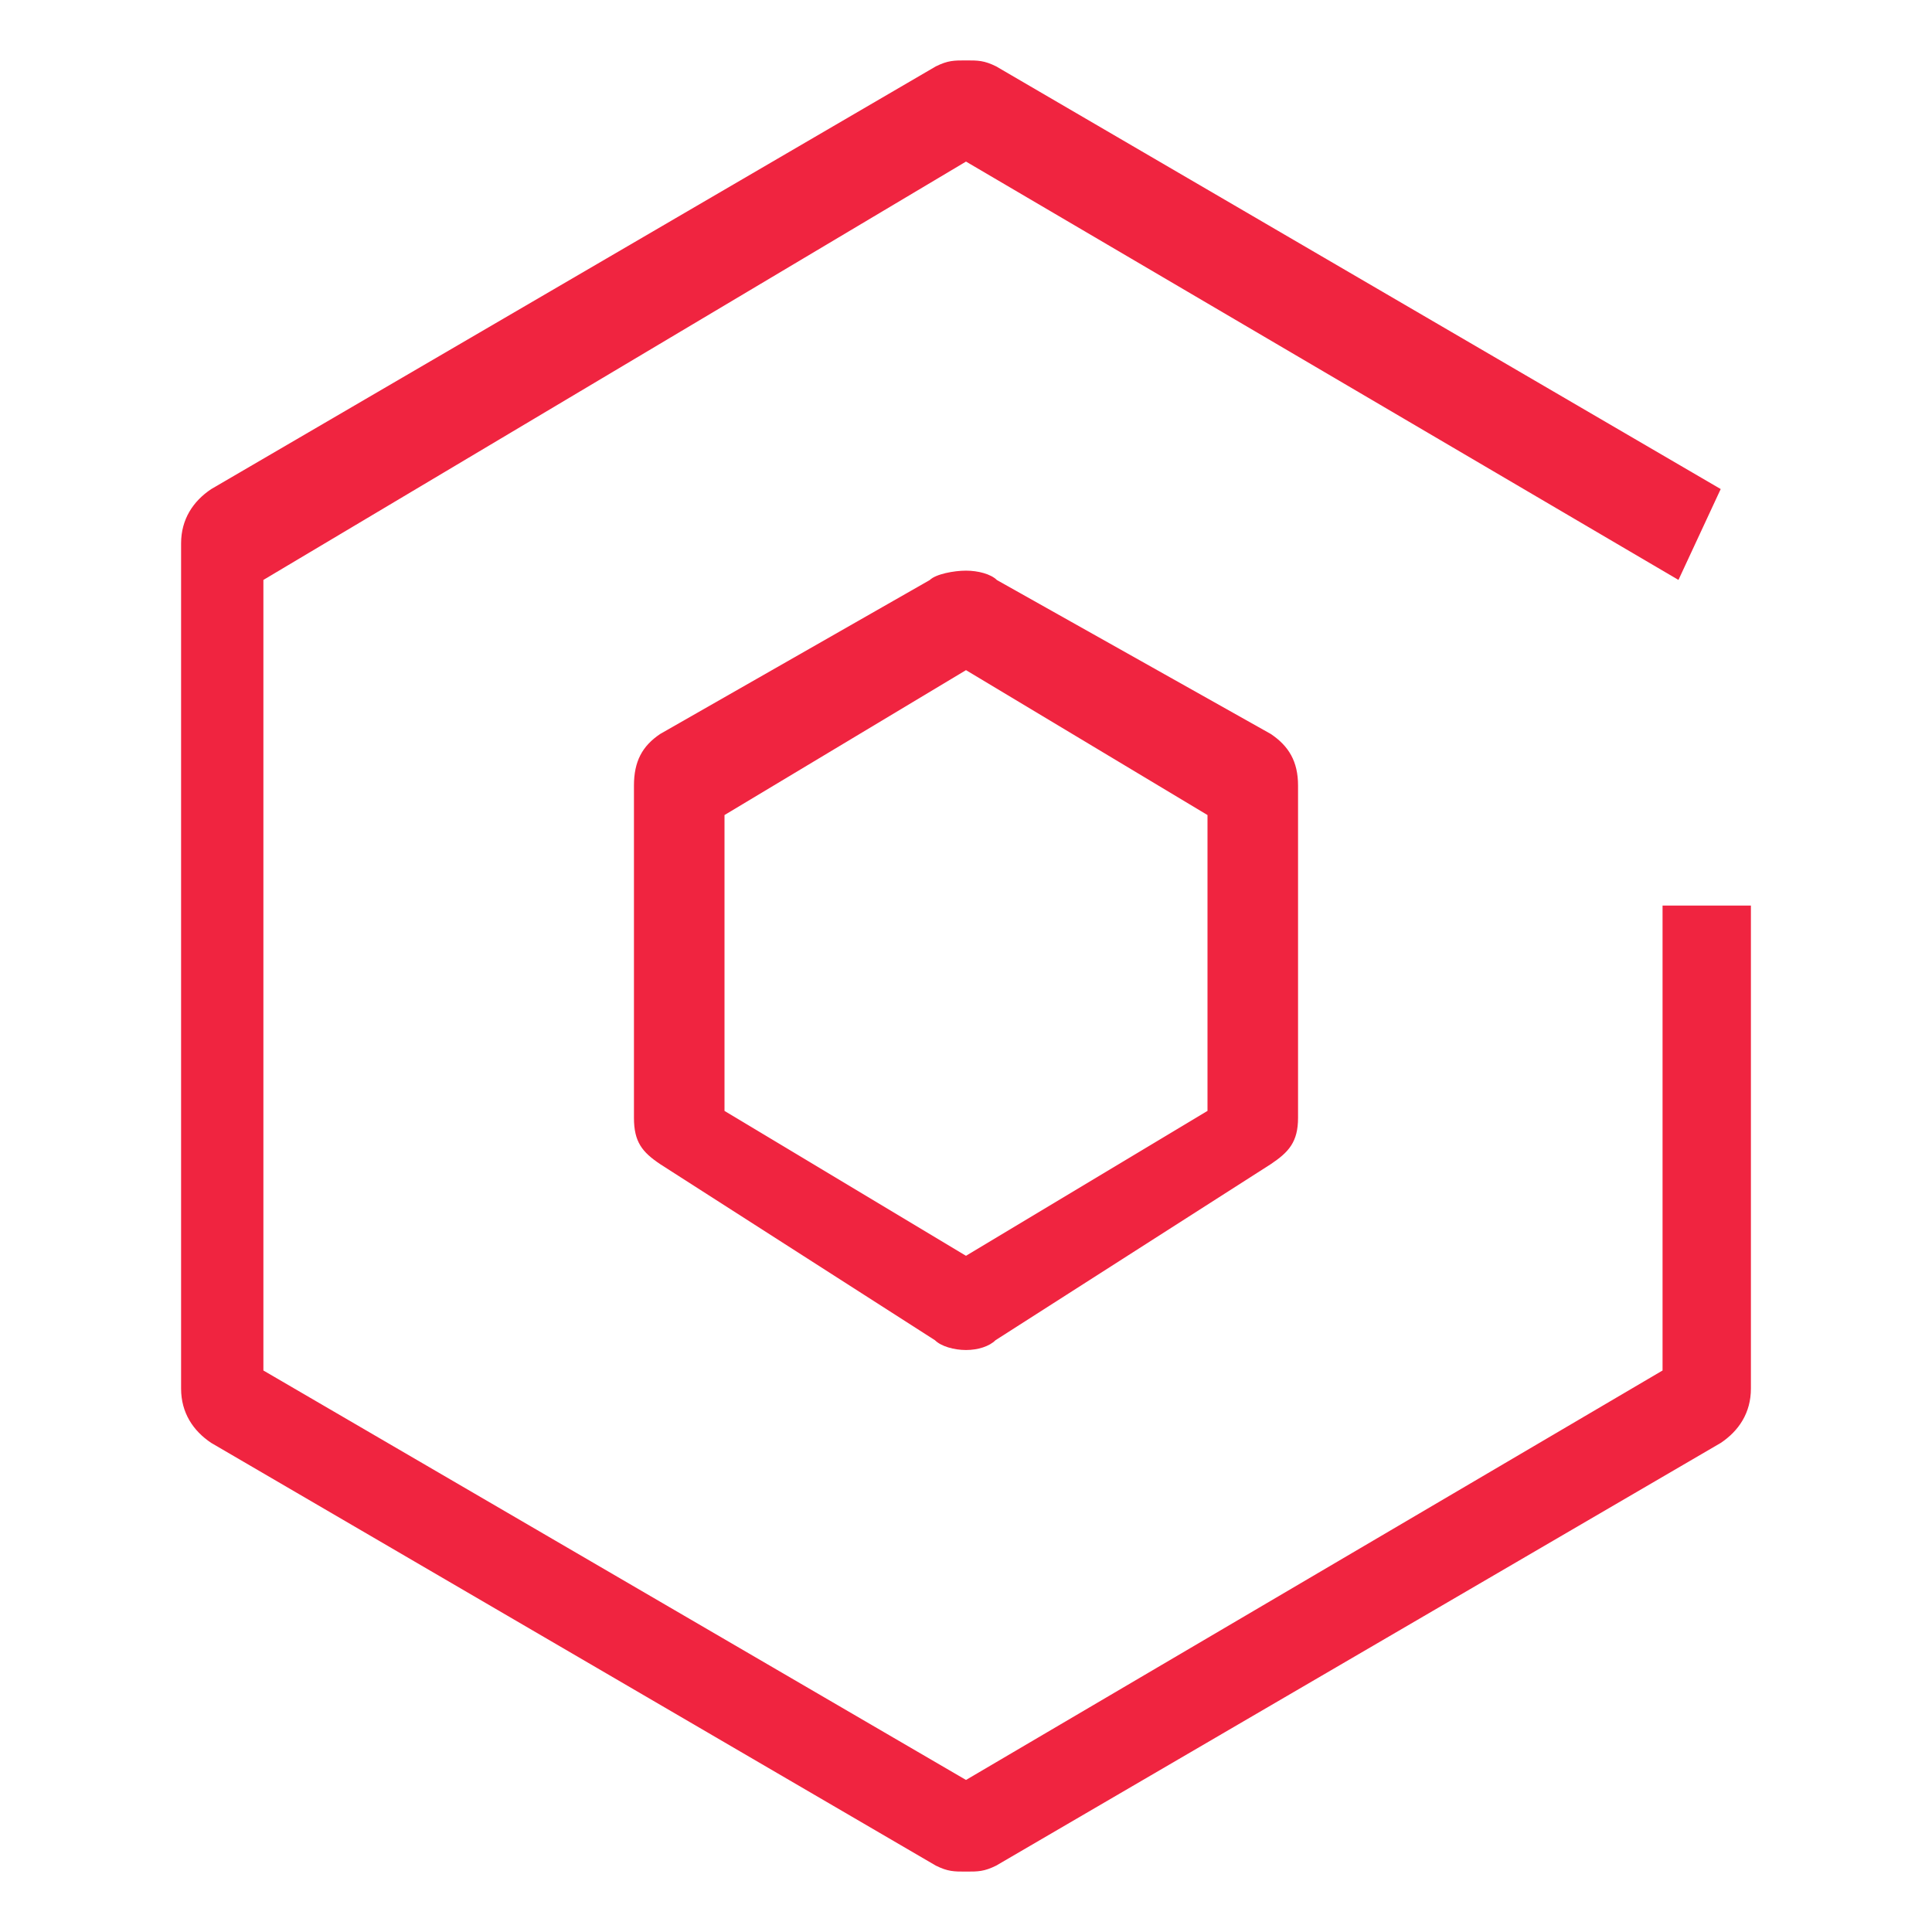 <svg width="30" height="30" viewBox="0 0 30 30" fill="none" xmlns="http://www.w3.org/2000/svg">
<path d="M15 20.963C14.812 20.963 14.612 20.905 14.518 20.811L10.253 18.078C9.972 17.89 9.844 17.732 9.844 17.357L9.844 12.199C9.844 11.824 9.972 11.584 10.253 11.396L14.437 9.007C14.531 8.914 14.812 8.861 15 8.861C15.188 8.861 15.387 8.914 15.48 9.007L19.731 11.396C20.012 11.584 20.156 11.824 20.156 12.199V17.357C20.156 17.732 20.012 17.89 19.731 18.078L15.458 20.811C15.364 20.905 15.188 20.963 15 20.963ZM11.25 17.25L15 19.5L18.75 17.25V12.656L15 10.406L11.25 12.656V17.25Z" fill="#F02440"/>
<path d="M15 29.062C14.812 29.062 14.719 29.062 14.531 28.969L3.281 22.406C3 22.219 2.812 21.938 2.812 21.562V8.438C2.812 8.062 3 7.781 3.281 7.594L14.531 1.031C14.719 0.938 14.812 0.938 15 0.938C15.188 0.938 15.281 0.938 15.469 1.031L26.719 7.594L26.063 9.005L15 2.509L4.09 9.005V21.281L15 27.639L25.816 21.281V14.062H27.188V21.562C27.188 21.938 27 22.219 26.719 22.406L15.469 28.969C15.281 29.062 15.188 29.062 15 29.062Z" fill="#F02440"/>
</svg>

